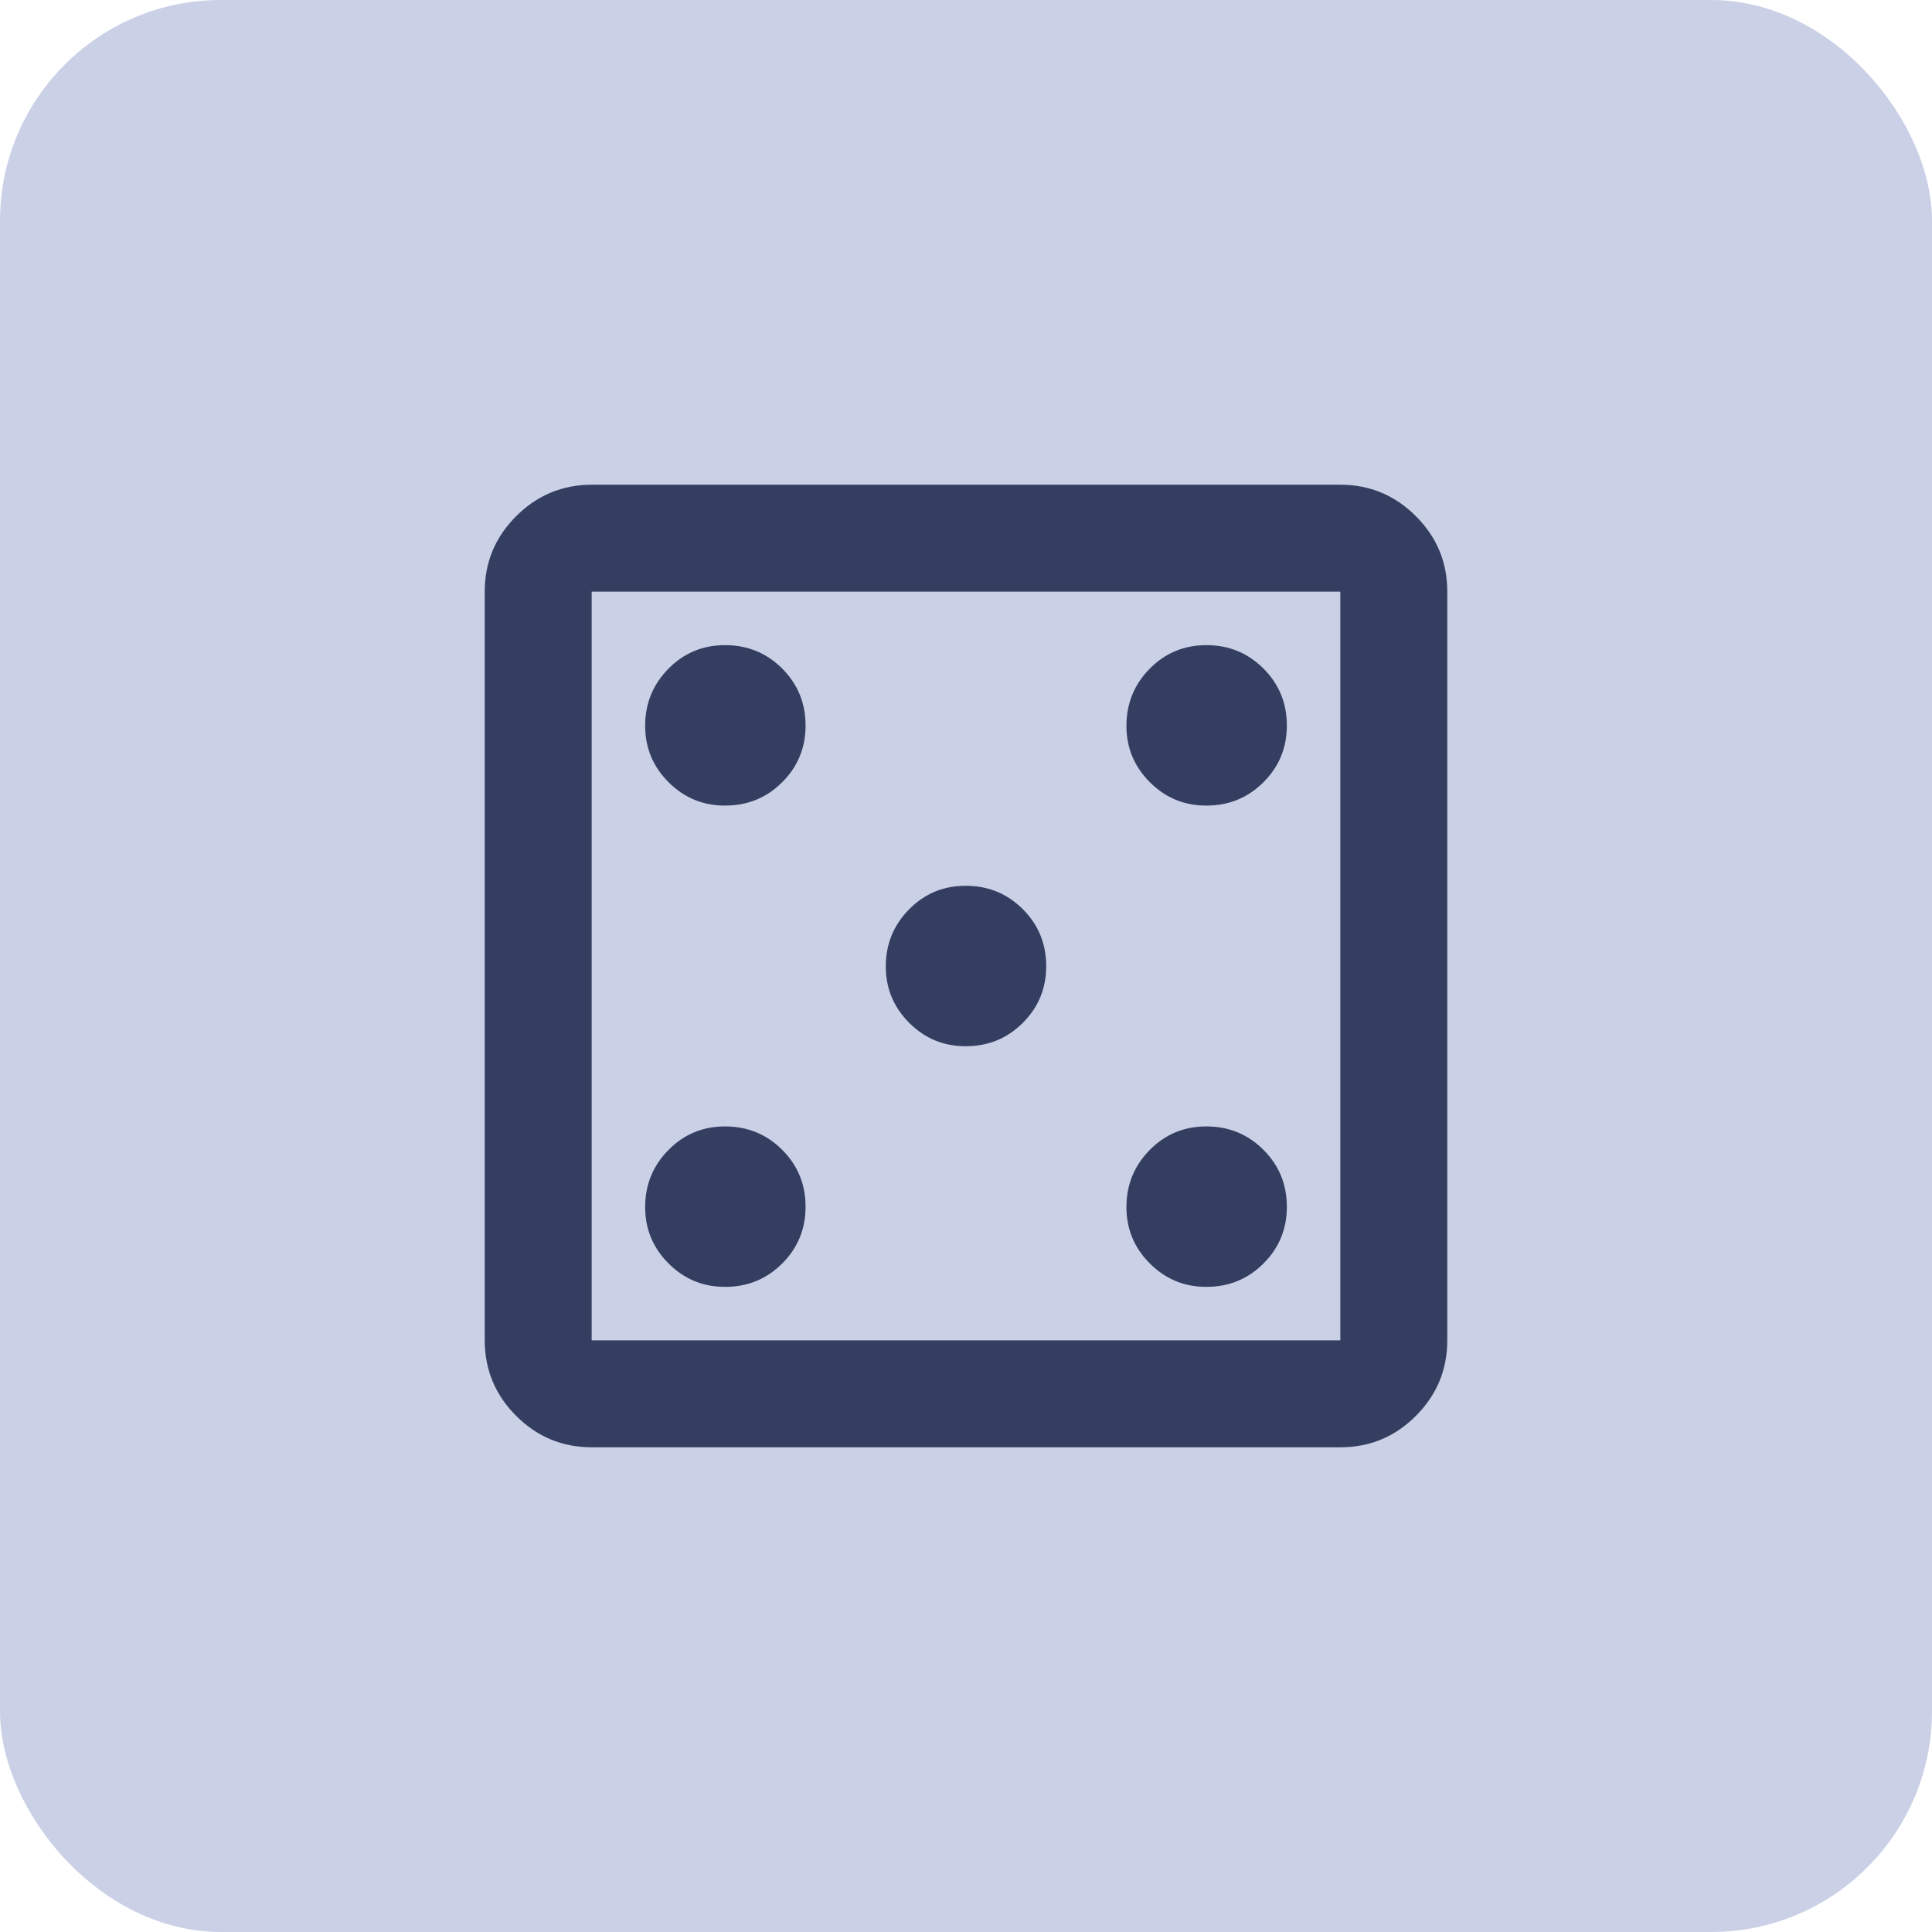 <svg width="140" height="140" viewBox="0 0 140 140" fill="none" xmlns="http://www.w3.org/2000/svg">
<rect width="140" height="140" rx="16" fill="#CAD0E6"/>
<path d="M52.562 93.25C54.177 93.25 55.55 92.686 56.682 91.557C57.813 90.428 58.378 89.055 58.375 87.438C58.372 85.82 57.808 84.449 56.682 83.322C55.555 82.196 54.182 81.63 52.562 81.625C50.943 81.62 49.571 82.186 48.447 83.322C47.324 84.459 46.758 85.831 46.75 87.438C46.742 89.044 47.308 90.417 48.447 91.557C49.587 92.696 50.958 93.26 52.562 93.25ZM52.562 58.375C54.177 58.375 55.55 57.81 56.682 56.682C57.813 55.553 58.378 54.18 58.375 52.562C58.372 50.945 57.808 49.574 56.682 48.447C55.555 47.321 54.182 46.755 52.562 46.75C50.943 46.745 49.571 47.311 48.447 48.447C47.324 49.584 46.758 50.956 46.75 52.562C46.742 54.169 47.308 55.542 48.447 56.682C49.587 57.821 50.958 58.385 52.562 58.375ZM70 75.812C71.615 75.812 72.988 75.248 74.119 74.119C75.251 72.99 75.815 71.617 75.812 70C75.81 68.383 75.246 67.011 74.119 65.885C72.993 64.758 71.62 64.193 70 64.188C68.38 64.182 67.008 64.748 65.885 65.885C64.761 67.021 64.195 68.393 64.188 70C64.18 71.607 64.746 72.98 65.885 74.119C67.024 75.258 68.396 75.823 70 75.812ZM87.438 93.25C89.052 93.25 90.425 92.686 91.557 91.557C92.688 90.428 93.253 89.055 93.25 87.438C93.247 85.82 92.683 84.449 91.557 83.322C90.43 82.196 89.057 81.63 87.438 81.625C85.818 81.62 84.446 82.186 83.322 83.322C82.198 84.459 81.633 85.831 81.625 87.438C81.617 89.044 82.183 90.417 83.322 91.557C84.462 92.696 85.833 93.26 87.438 93.25ZM87.438 58.375C89.052 58.375 90.425 57.81 91.557 56.682C92.688 55.553 93.253 54.18 93.25 52.562C93.247 50.945 92.683 49.574 91.557 48.447C90.43 47.321 89.057 46.755 87.438 46.75C85.818 46.745 84.446 47.311 83.322 48.447C82.198 49.584 81.633 50.956 81.625 52.562C81.617 54.169 82.183 55.542 83.322 56.682C84.462 57.821 85.833 58.385 87.438 58.375ZM42.875 104.875C40.744 104.875 38.92 104.117 37.404 102.6C35.887 101.084 35.128 99.259 35.125 97.125V42.875C35.125 40.744 35.885 38.92 37.404 37.404C38.922 35.887 40.746 35.128 42.875 35.125H97.125C99.256 35.125 101.081 35.885 102.6 37.404C104.119 38.922 104.878 40.746 104.875 42.875V97.125C104.875 99.256 104.117 101.081 102.6 102.6C101.084 104.119 99.259 104.878 97.125 104.875H42.875ZM42.875 97.125H97.125V42.875H42.875V97.125Z" fill="#343E60"/>
</svg>
